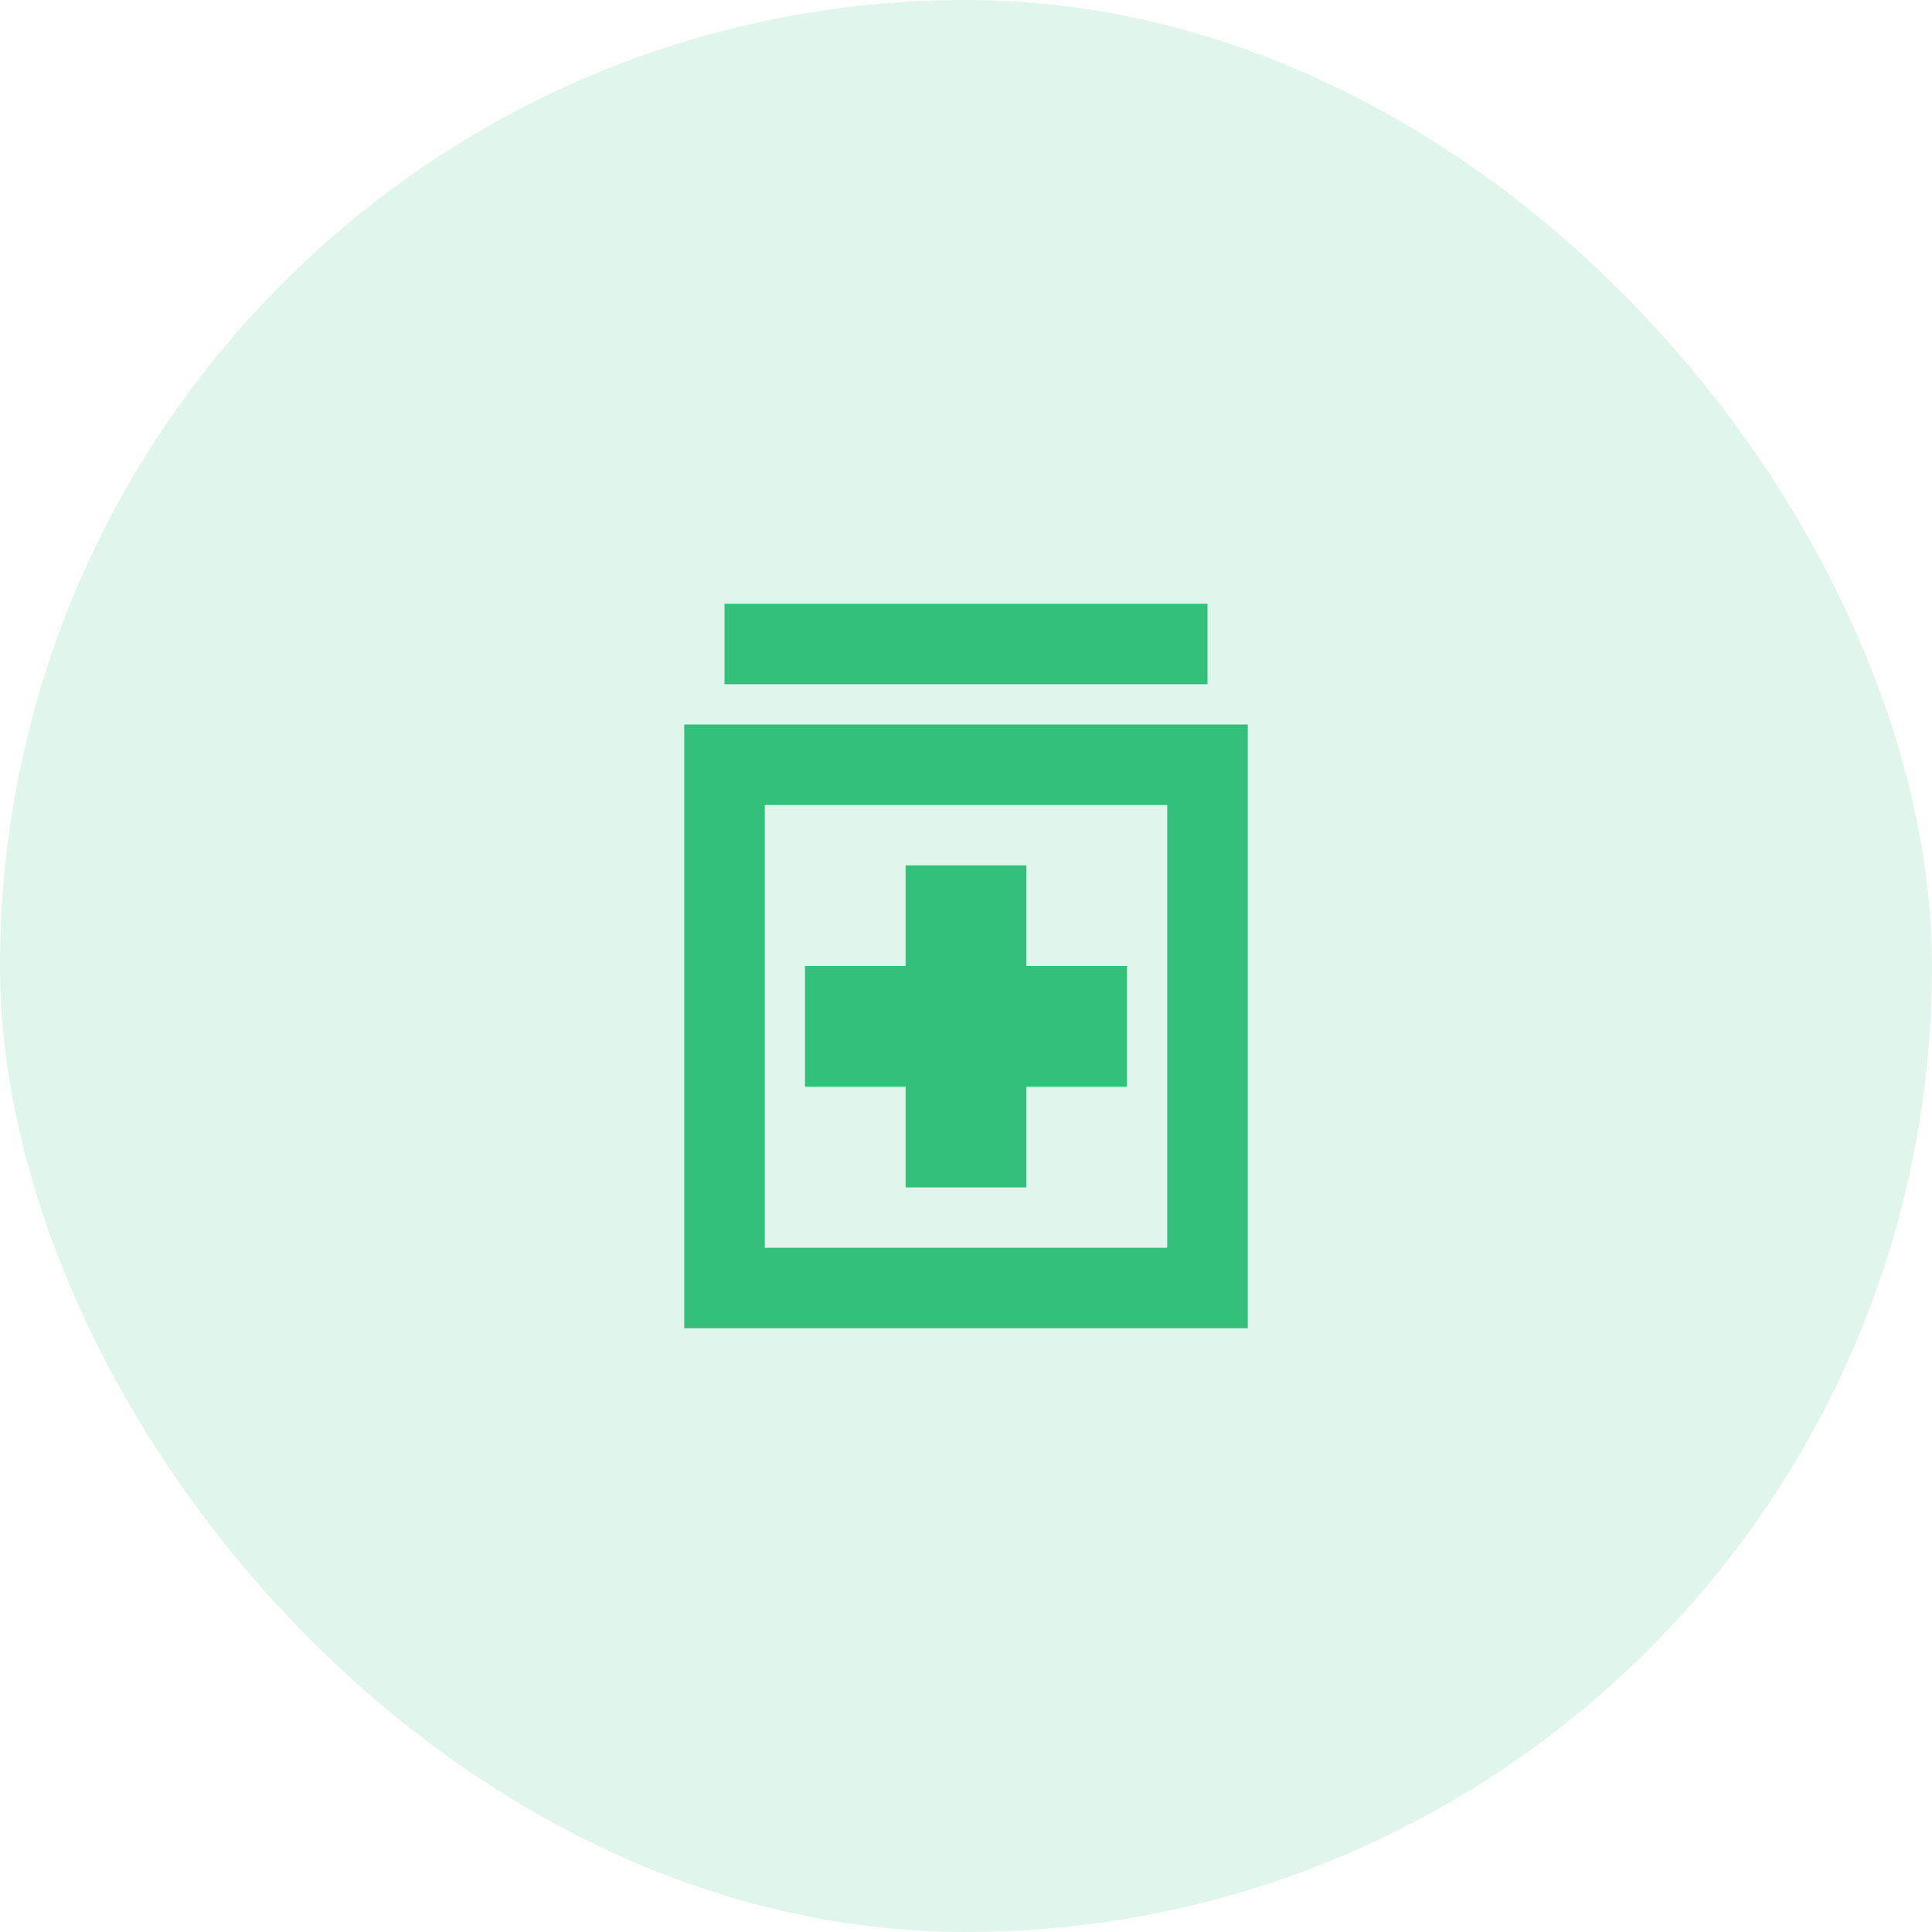 <svg width="56" height="56" viewBox="0 0 56 56" fill="none" xmlns="http://www.w3.org/2000/svg">
<rect width="56" height="56" rx="28" fill="#33C07B" fill-opacity="0.15"/>
<path d="M26.25 34.417H29.75V31.5H32.667V28H29.75V25.083H26.25V28H23.333V31.5H26.25V34.417ZM19.833 38.5V21H36.167V38.5H19.833ZM22.167 36.167H33.833V23.333H22.167V36.167ZM21 19.833V17.5H35V19.833H21Z" fill="#33C07B"/>
</svg>
